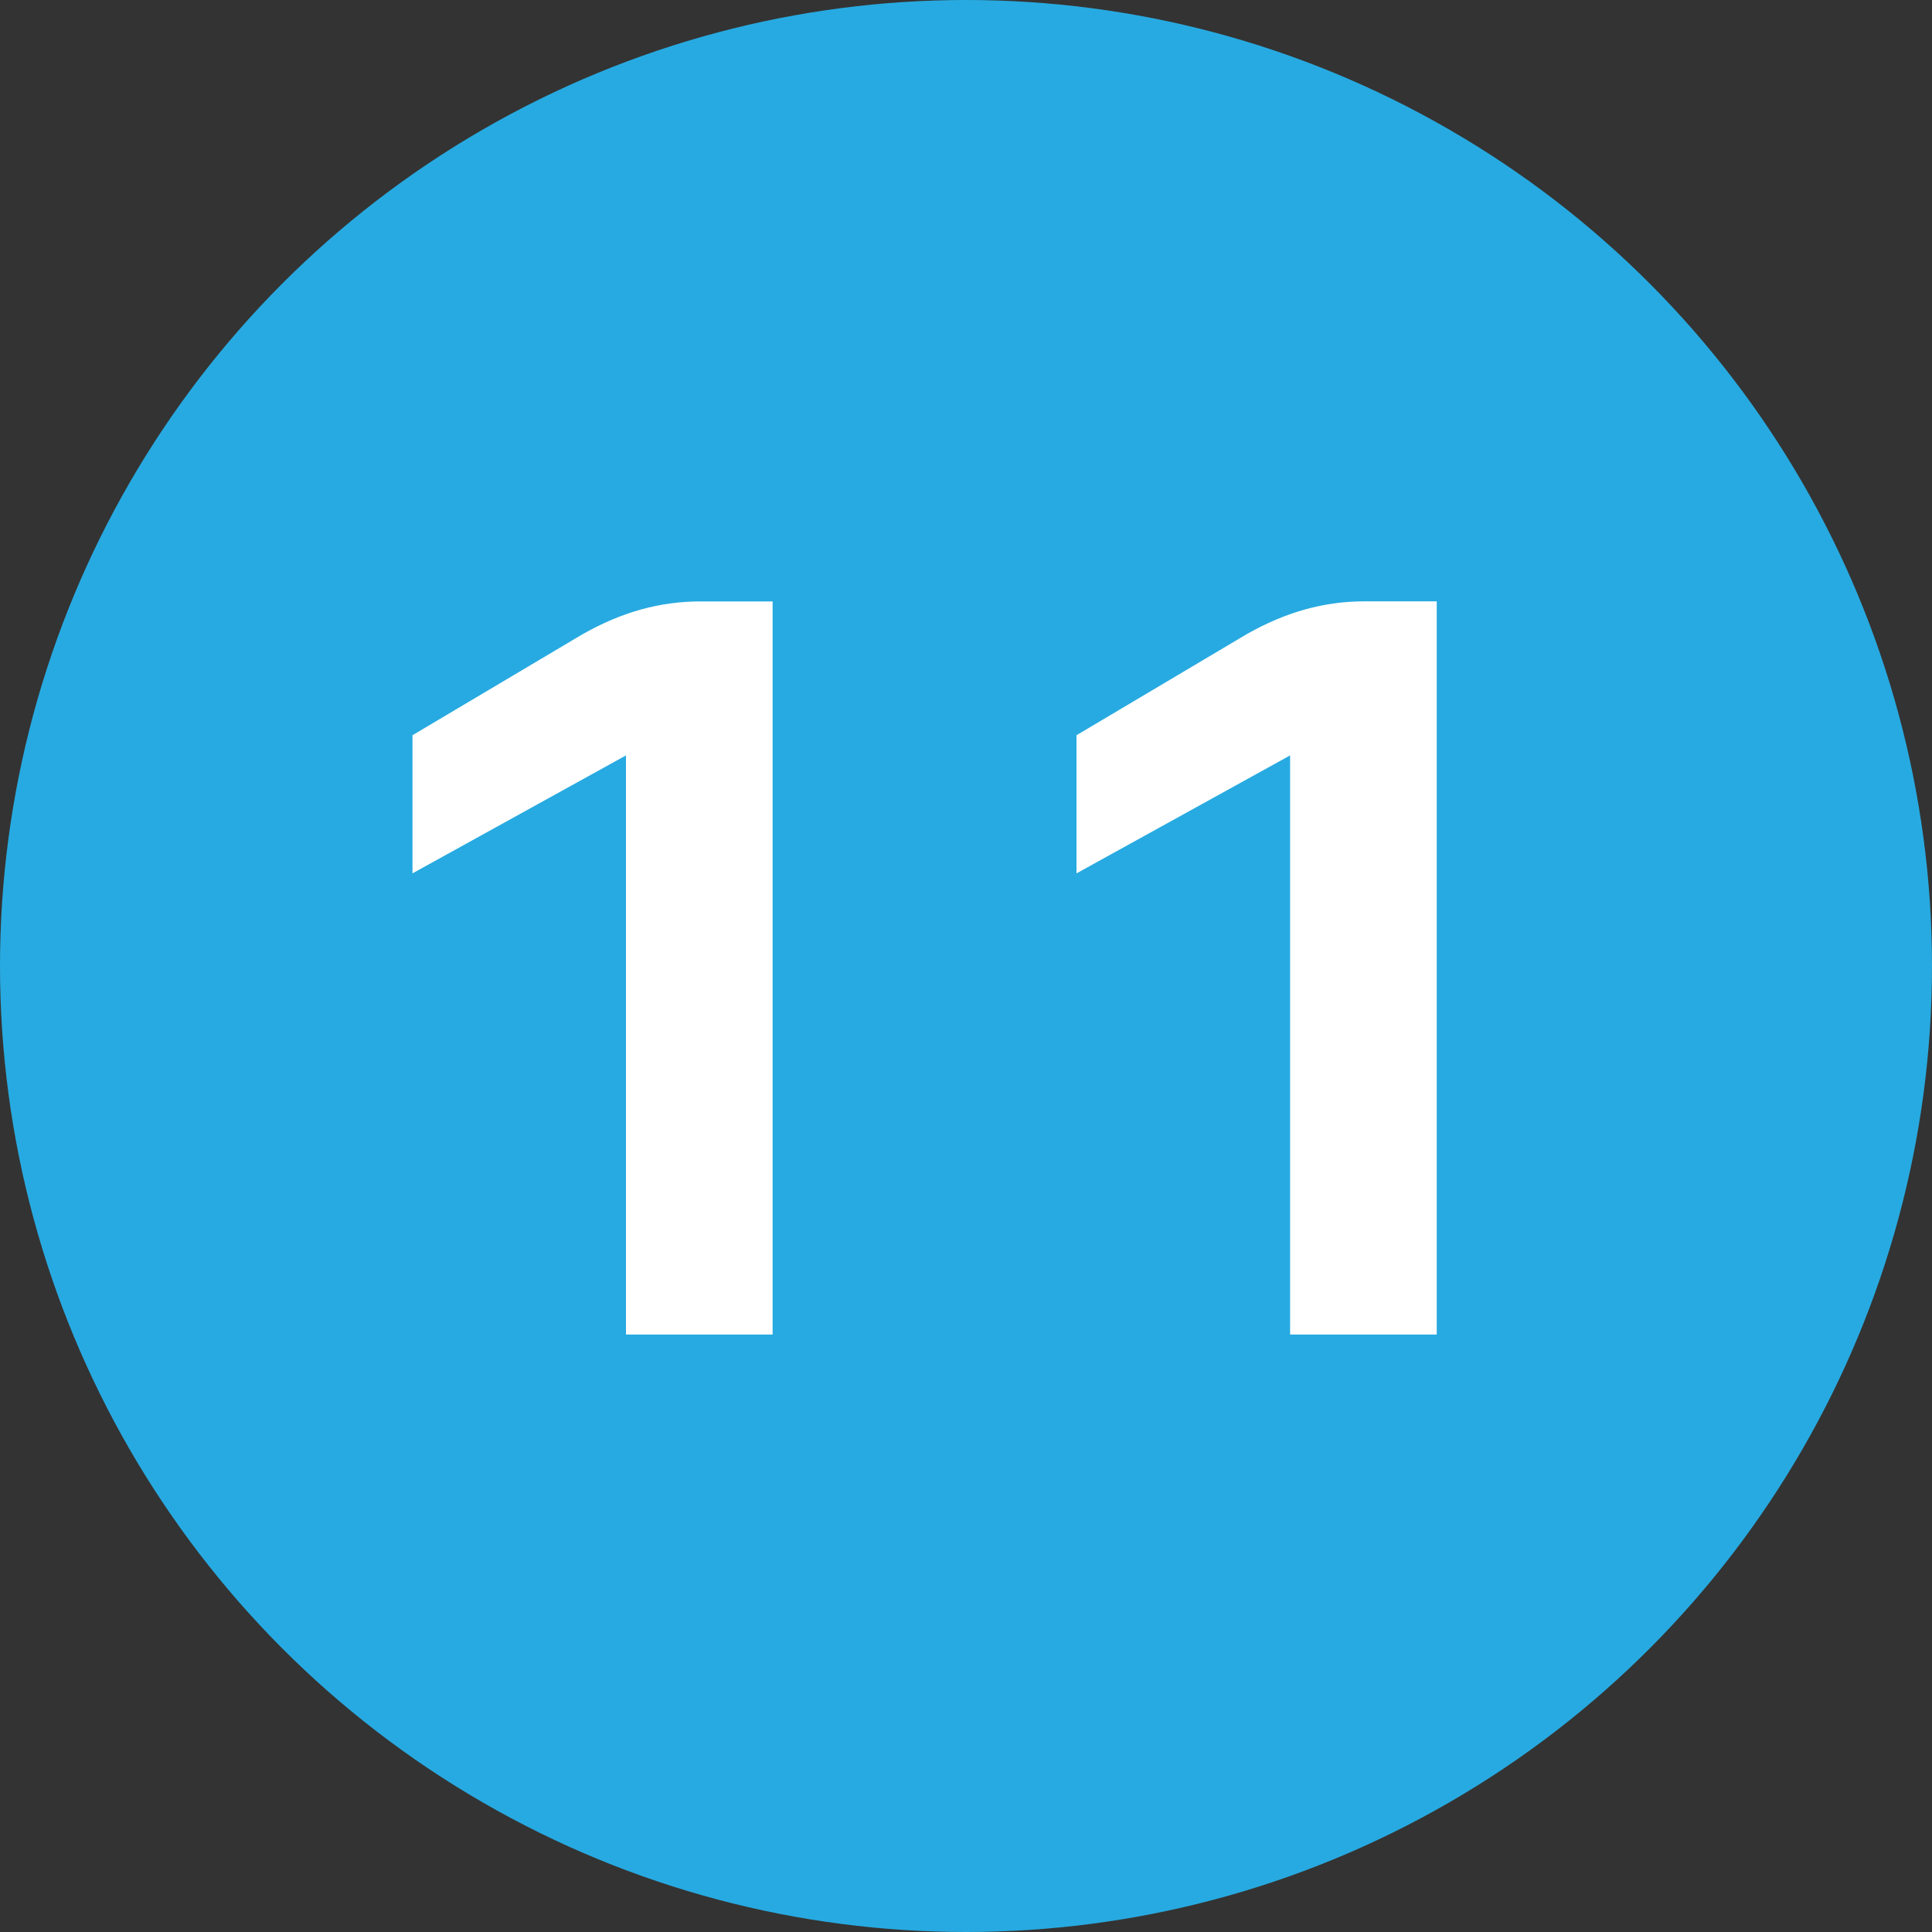 <?xml version="1.0" encoding="utf-8"?>
<!-- Generator: Adobe Illustrator 16.0.0, SVG Export Plug-In . SVG Version: 6.00 Build 0)  -->
<!DOCTYPE svg PUBLIC "-//W3C//DTD SVG 1.1//EN" "http://www.w3.org/Graphics/SVG/1.1/DTD/svg11.dtd">
<svg version="1.1" id="Layer_1" xmlns="http://www.w3.org/2000/svg" xmlns:xlink="http://www.w3.org/1999/xlink" x="0px" y="0px"
	 width="20px" height="20px" viewBox="0 0 20 20" enable-background="new 0 0 20 20" xml:space="preserve">
<rect x="0" y="0" width="20" height="20" fill="#333333" stroke="none"/>
<g>
	<circle fill="#27AAE1" cx="-38.199" cy="10" r="10"/>
	<g>
		<path fill="#FFFFFF" d="M-36.763,13.814h-1.518V7.82l-2.211,1.221v-1.43l1.76-1.045c0.406-0.231,0.803-0.341,1.221-0.341h0.748
			V13.814z"/>
	</g>
</g>
<g>
	<circle fill="#27AAE1" cx="-38.198" cy="10" r="10"/>
	<g>
		<path fill="#FFFFFF" d="M-35.664,12.616v1.198h-5.532v-0.715l2.552-2.496c1.023-1.001,1.43-1.54,1.43-2.266
			c0-0.671-0.385-1.144-1.089-1.144c-0.759,0-1.122,0.473-1.221,1.386l-0.011,0.11h-1.507l0.011-0.11
			c0.154-1.627,1.166-2.519,2.871-2.519c1.672,0,2.551,0.891,2.551,2.188c0,0.957-0.473,1.639-1.858,2.992l-1.408,1.375H-35.664z"/>
	</g>
</g>
<g>
	<circle fill="#27AAE1" cx="-38.199" cy="10" r="10"/>
	<g>
		<path fill="#FFFFFF" d="M-35.532,11.625c0,1.43-1.231,2.343-2.937,2.343c-1.716,0-2.783-0.803-2.948-2.376l-0.011-0.11h1.518
			l0.022,0.11c0.11,0.77,0.638,1.243,1.408,1.243c0.803,0,1.342-0.462,1.342-1.155c0-0.759-0.517-1.166-1.506-1.188h-0.253V9.437
			l0.253-0.011c0.803-0.033,1.331-0.484,1.331-1.199c0-0.616-0.407-1.022-1.078-1.022c-0.682,0-1.1,0.483-1.177,1.198l-0.011,0.11
			h-1.507l0.011-0.11c0.132-1.319,1.078-2.331,2.849-2.331c1.649,0,2.519,0.869,2.519,1.979c0,0.88-0.495,1.507-1.408,1.749
			C-36.093,10.031-35.532,10.636-35.532,11.625z"/>
	</g>
</g>
<g>
	<circle fill="#27AAE1" cx="-38.199" cy="10" r="10"/>
	<g>
		<path fill="#FFFFFF" d="M-36.279,12.021v1.793h-1.518v-1.793h-3.651v-0.814l3.552-4.982h1.617v4.597h0.935v1.199H-36.279z
			 M-37.797,7.941c-0.165,0.286-0.33,0.55-0.506,0.803l-1.485,2.079h1.991V7.941z"/>
	</g>
</g>
<g>
	<circle fill="#27AAE1" cx="-38.199" cy="10" r="10"/>
	<g>
		<path fill="#FFFFFF" d="M-35.51,11.296c0,1.738-1.396,2.673-2.881,2.673c-1.694,0-2.662-0.704-2.815-2.233l-0.011-0.11h1.518
			l0.011,0.11c0.11,0.671,0.495,1.1,1.221,1.1c0.847,0,1.342-0.594,1.342-1.485c0-0.891-0.483-1.496-1.309-1.496
			c-0.594,0-0.979,0.253-1.243,0.858h-1.408l0.539-4.487h4.729v1.188h-3.486l-0.286,2.123l0.374-0.517
			c0.353-0.209,0.748-0.297,1.188-0.297C-36.433,8.722-35.51,9.734-35.51,11.296z"/>
	</g>
</g>
<g>
	<circle fill="#27AAE1" cx="-38.199" cy="10" r="10"/>
	<g>
		<path fill="#FFFFFF" d="M-35.51,11.197c0,1.759-1.32,2.772-2.881,2.772c-1.903,0-2.915-1.133-2.915-3.707
			c0-2.815,1.341-4.19,3.134-4.19c1.507,0,2.419,0.825,2.574,2.133l0.011,0.11h-1.54l-0.022-0.11c-0.165-0.682-0.517-1-1.122-1
			c-0.869,0-1.408,0.77-1.474,2.639l0.385-0.693c0.407-0.33,0.813-0.44,1.353-0.44C-36.345,8.711-35.51,9.8-35.51,11.197z
			 M-37.115,11.384c0-0.891-0.429-1.54-1.298-1.54c-0.682,0-1.265,0.528-1.265,1.496c0,0.869,0.495,1.496,1.276,1.496
			C-37.61,12.836-37.115,12.197-37.115,11.384z"/>
	</g>
</g>
<g>
	<circle fill="#27AAE1" cx="-38.199" cy="10" r="10"/>
	<g>
		<path fill="#FFFFFF" d="M-35.443,7.028l-3.641,6.787h-1.65l3.486-6.402h-4.003V6.226h5.808V7.028z"/>
	</g>
</g>
<g>
	<circle fill="#27AAE1" cx="-38.199" cy="10" r="10"/>
	<g>
		<path fill="#FFFFFF" d="M-35.499,11.67c0,1.661-1.353,2.31-2.926,2.31c-1.683,0-2.893-0.649-2.893-2.31
			c0-0.968,0.693-1.617,1.474-1.87c-0.638-0.242-1.122-0.759-1.122-1.628c0-1.253,0.979-2.1,2.651-2.1c1.66,0,2.628,0.847,2.628,2.1
			c0,0.88-0.583,1.397-1.254,1.628C-36.169,10.053-35.499,10.702-35.499,11.67z M-37.093,11.648c0-0.704-0.418-1.232-1.32-1.232
			c-0.836,0-1.309,0.517-1.309,1.221c0,0.737,0.473,1.21,1.32,1.21C-37.5,12.847-37.093,12.363-37.093,11.648z M-39.392,8.238
			c0,0.649,0.374,1.056,1.045,1.056c0.682,0,1.1-0.407,1.1-1.056c0-0.605-0.396-1.034-1.089-1.034
			C-38.996,7.205-39.392,7.633-39.392,8.238z"/>
	</g>
</g>
<g>
	<circle fill="#27AAE1" cx="-38.199" cy="10" r="10"/>
	<g>
		<path fill="#FFFFFF" d="M-35.51,9.778c0,2.816-1.309,4.191-3.134,4.191c-1.54,0-2.442-0.825-2.574-2.134l-0.011-0.11h1.54
			l0.022,0.11c0.143,0.682,0.495,1.001,1.122,1.001c0.869,0,1.408-0.771,1.474-2.64l-0.385,0.693c-0.407,0.33-0.814,0.44-1.353,0.44
			c-1.661,0-2.497-1.089-2.497-2.486c0-1.759,1.32-2.771,2.881-2.771C-36.521,6.072-35.51,7.194-35.51,9.778z M-37.138,8.7
			c0-0.869-0.495-1.495-1.276-1.495c-0.792,0-1.275,0.637-1.275,1.452c0,0.879,0.418,1.54,1.287,1.54
			C-37.72,10.196-37.138,9.668-37.138,8.7z"/>
	</g>
</g>
<g>
	<circle fill="#27AAE1" cx="-38.199" cy="10" r="10"/>
	<g>
		<path fill="#FFFFFF" d="M-40.201,13.815h-1.518V7.82l-2.21,1.221v-1.43l1.759-1.045c0.407-0.231,0.803-0.341,1.221-0.341h0.748
			V13.815z"/>
		<path fill="#FFFFFF" d="M-32.018,10.02c0,2.375-0.803,3.949-2.947,3.949c-2.156,0-2.959-1.574-2.959-3.949
			c0-2.397,0.803-3.948,2.959-3.948C-32.82,6.072-32.018,7.623-32.018,10.02z M-33.623,10.02c0-1.936-0.418-2.815-1.342-2.815
			c-0.935,0-1.353,0.879-1.353,2.815c0,1.914,0.418,2.816,1.353,2.816C-34.041,12.836-33.623,11.934-33.623,10.02z"/>
	</g>
</g>
<g>
	<circle fill="#27AAE1" cx="10" cy="10" r="10"/>
	<g>
		<path fill="#FFFFFF" d="M7.998,13.815H6.48V7.82L4.27,9.041v-1.43l1.76-1.045C6.436,6.335,6.832,6.226,7.25,6.226h0.748V13.815z"
			/>
		<path fill="#FFFFFF" d="M14.873,13.815h-1.518V7.82l-2.211,1.221v-1.43l1.76-1.045c0.406-0.231,0.803-0.341,1.221-0.341h0.748
			V13.815z"/>
	</g>
</g>
</svg>

